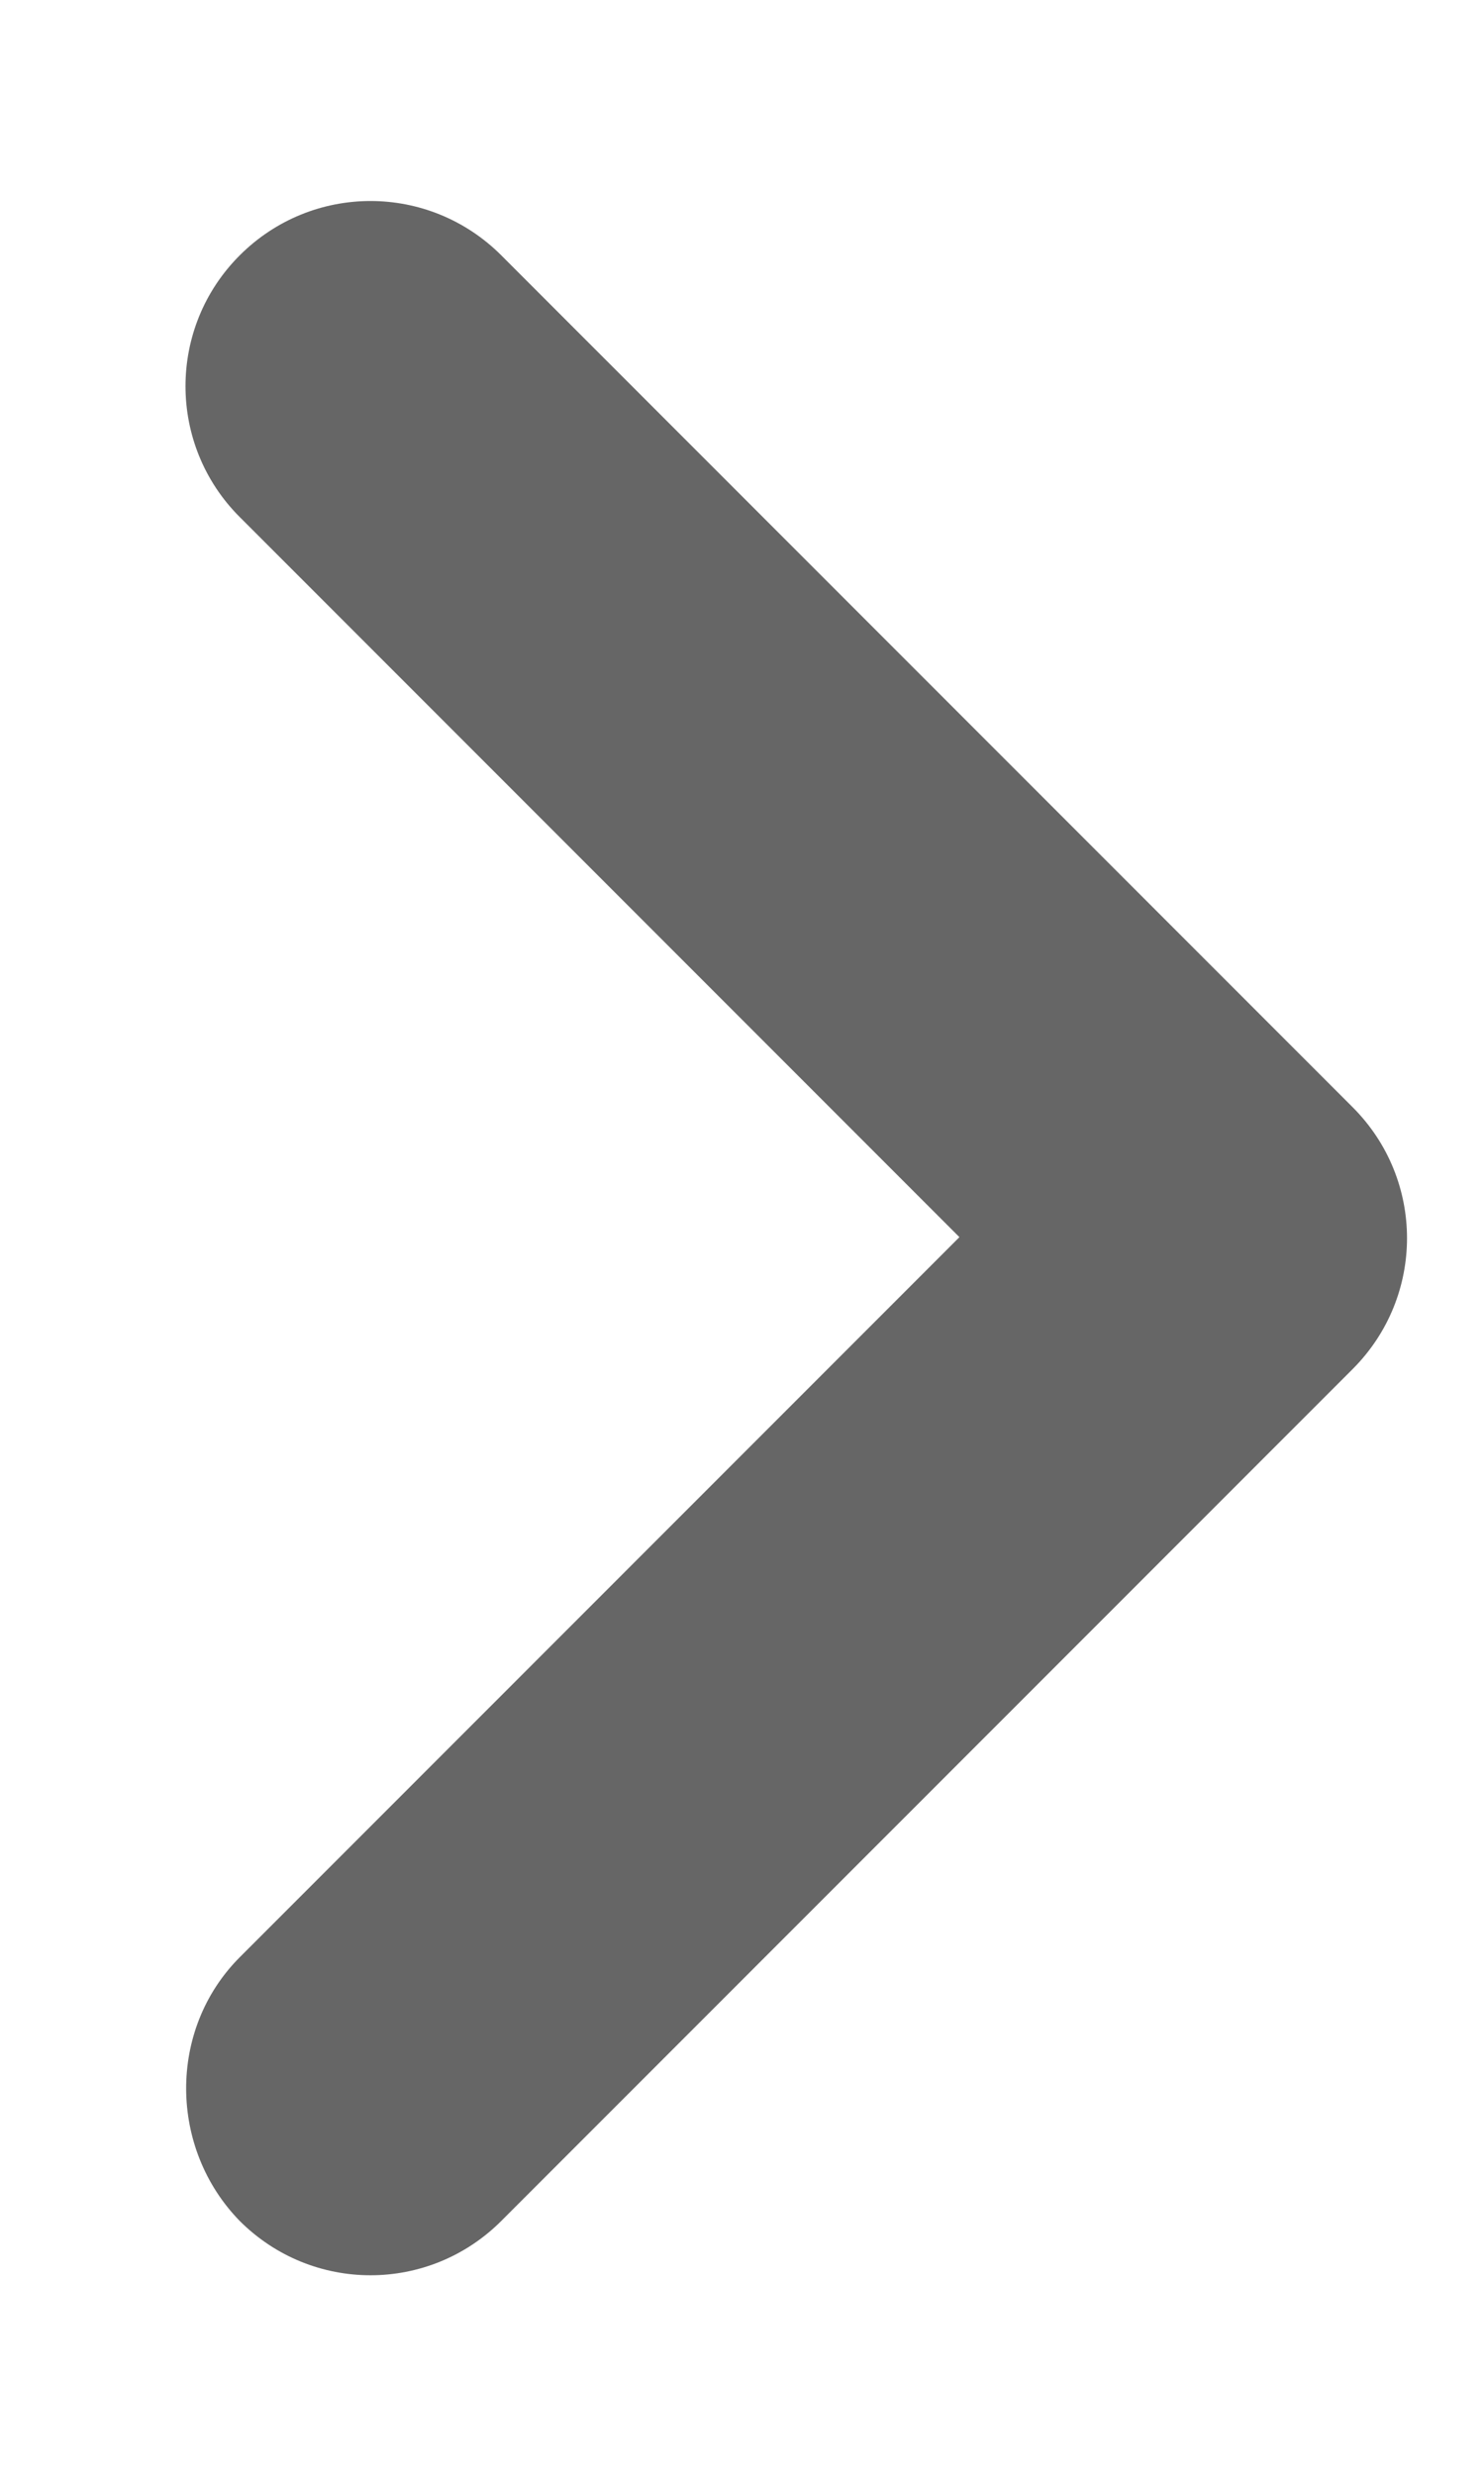<svg width="6" height="10" viewBox="0 0 6 10" fill="none" xmlns="http://www.w3.org/2000/svg">
<path d="M0.969 7.909L3.879 4.999L0.969 2.089C0.677 1.797 0.677 1.324 0.969 1.032C1.262 0.739 1.734 0.739 2.027 1.032L5.469 4.474C5.762 4.767 5.762 5.239 5.469 5.532L2.027 8.974C1.734 9.267 1.262 9.267 0.969 8.974C0.684 8.682 0.677 8.202 0.969 7.909Z" fill="black" fill-opacity="0.6"/>
</svg>
